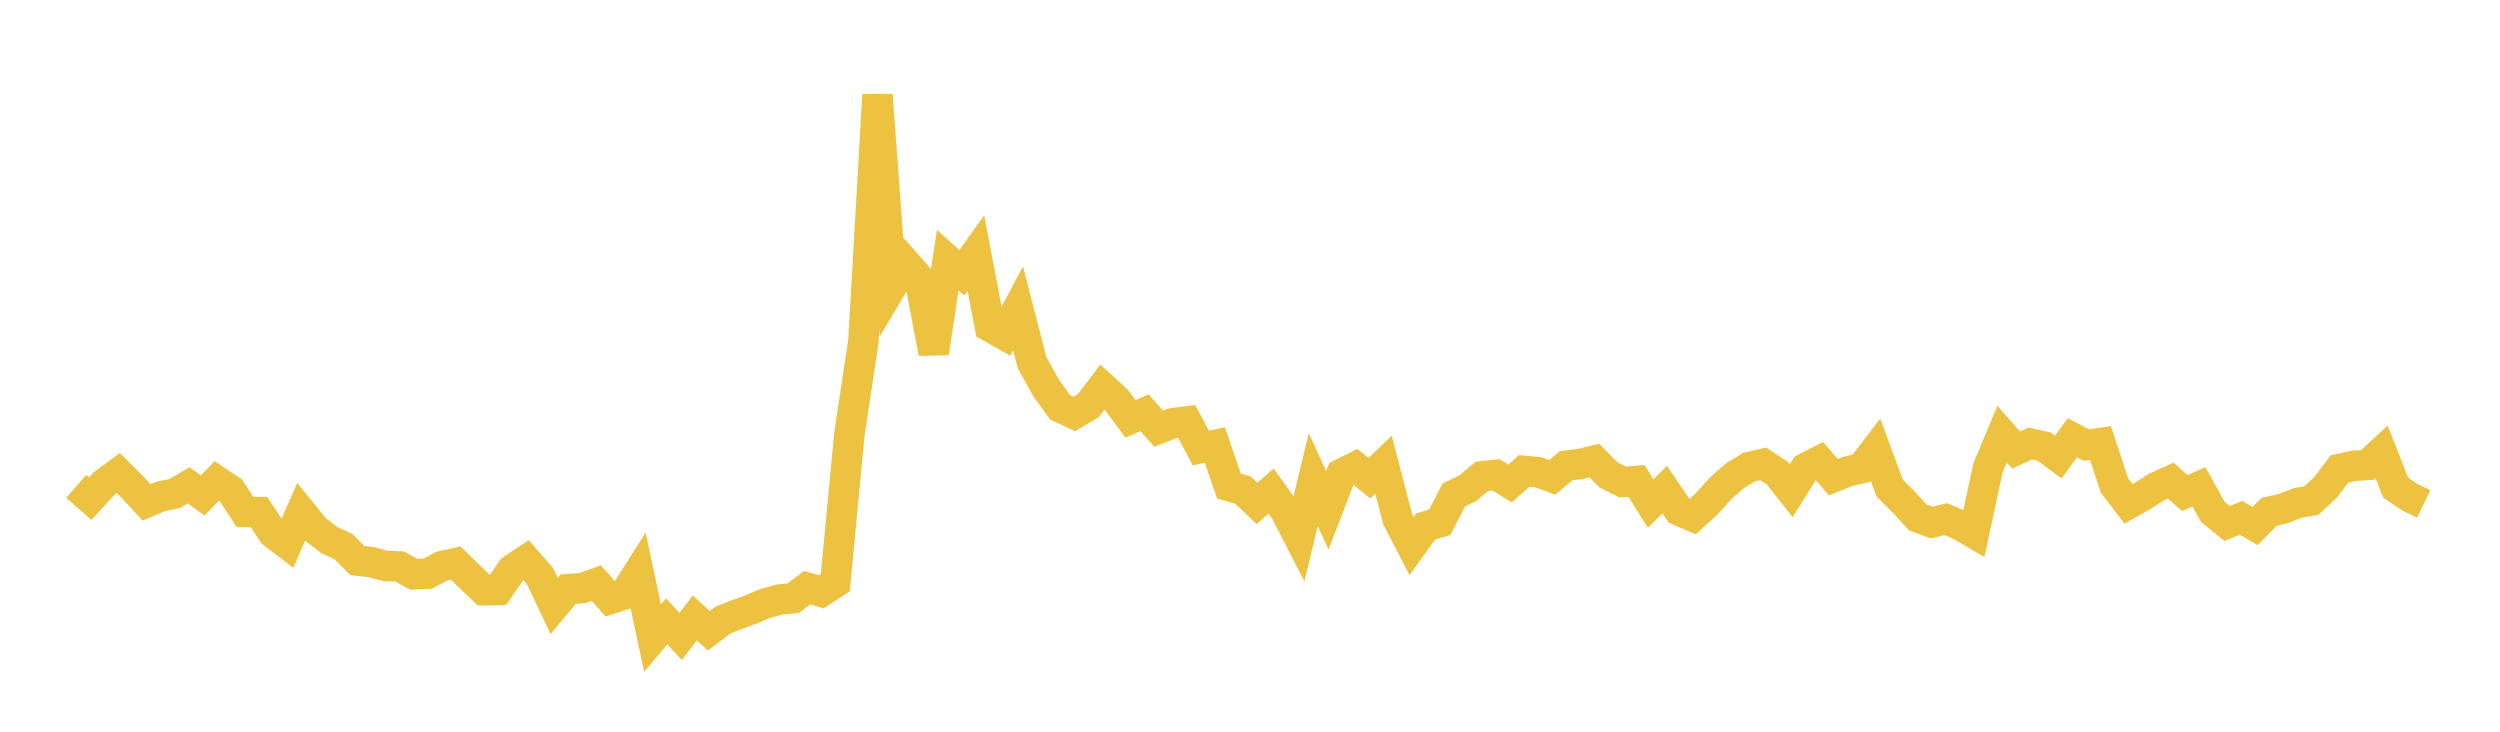 <svg width="164" height="48" xmlns="http://www.w3.org/2000/svg" xmlns:xlink="http://www.w3.org/1999/xlink"><path fill="none" stroke="rgb(237,194,64)" stroke-width="2" d="M5,31.907L5.922,32.711L6.844,31.708L7.766,31.032L8.689,31.955L9.611,32.957L10.533,32.569L11.455,32.375L12.377,31.839L13.299,32.503L14.222,31.545L15.144,32.163L16.066,33.582L16.988,33.592L17.91,34.982L18.832,35.683L19.754,33.583L20.677,34.72L21.599,35.429L22.521,35.85L23.443,36.776L24.365,36.876L25.287,37.129L26.21,37.159L27.132,37.671L28.054,37.632L28.976,37.142L29.898,36.937L30.82,37.841L31.743,38.721L32.665,38.704L33.587,37.366L34.509,36.75L35.431,37.801L36.353,39.753L37.275,38.649L38.198,38.582L39.12,38.253L40.042,39.289L40.964,38.994L41.886,37.542L42.808,41.863L43.731,40.759L44.653,41.75L45.575,40.535L46.497,41.377L47.419,40.68L48.341,40.317L49.263,39.982L50.186,39.589L51.108,39.335L52.03,39.24L52.952,38.553L53.874,38.823L54.796,38.215L55.719,28.485L56.641,22.371L57.563,6.224L58.485,18.819L59.407,17.267L60.329,18.315L61.251,23.159L62.174,17.065L63.096,17.897L64.018,16.606L64.94,21.437L65.862,21.958L66.784,20.22L67.707,23.798L68.629,25.451L69.551,26.73L70.473,27.158L71.395,26.614L72.317,25.394L73.24,26.237L74.162,27.48L75.084,27.075L76.006,28.124L76.928,27.761L77.85,27.648L78.772,29.391L79.695,29.191L80.617,31.885L81.539,32.147L82.461,33.026L83.383,32.213L84.305,33.504L85.228,35.293L86.15,31.458L87.072,33.477L87.994,31.09L88.916,30.628L89.838,31.37L90.76,30.483L91.683,34.042L92.605,35.823L93.527,34.537L94.449,34.257L95.371,32.467L96.293,32.023L97.216,31.249L98.138,31.15L99.06,31.718L99.982,30.894L100.904,30.977L101.826,31.315L102.749,30.547L103.671,30.438L104.593,30.212L105.515,31.155L106.437,31.618L107.359,31.553L108.281,33.033L109.204,32.117L110.126,33.483L111.048,33.882L111.97,33.039L112.892,32.016L113.814,31.206L114.737,30.643L115.659,30.431L116.581,31.028L117.503,32.192L118.425,30.711L119.347,30.238L120.269,31.306L121.192,30.928L122.114,30.713L123.036,29.505L123.958,32.006L124.88,32.933L125.802,33.938L126.725,34.279L127.647,34.056L128.569,34.443L129.491,34.983L130.413,30.688L131.335,28.481L132.257,29.526L133.18,29.095L134.102,29.3L135.024,29.985L135.946,28.718L136.868,29.201L137.79,29.064L138.713,31.856L139.635,33.055L140.557,32.53L141.479,31.945L142.401,31.527L143.323,32.35L144.246,31.932L145.168,33.586L146.09,34.336L147.012,33.968L147.934,34.507L148.856,33.576L149.778,33.369L150.701,32.999L151.623,32.838L152.545,31.99L153.467,30.767L154.389,30.559L155.311,30.497L156.234,29.641L157.156,31.99L158.078,32.614L159,33.059"></path></svg>